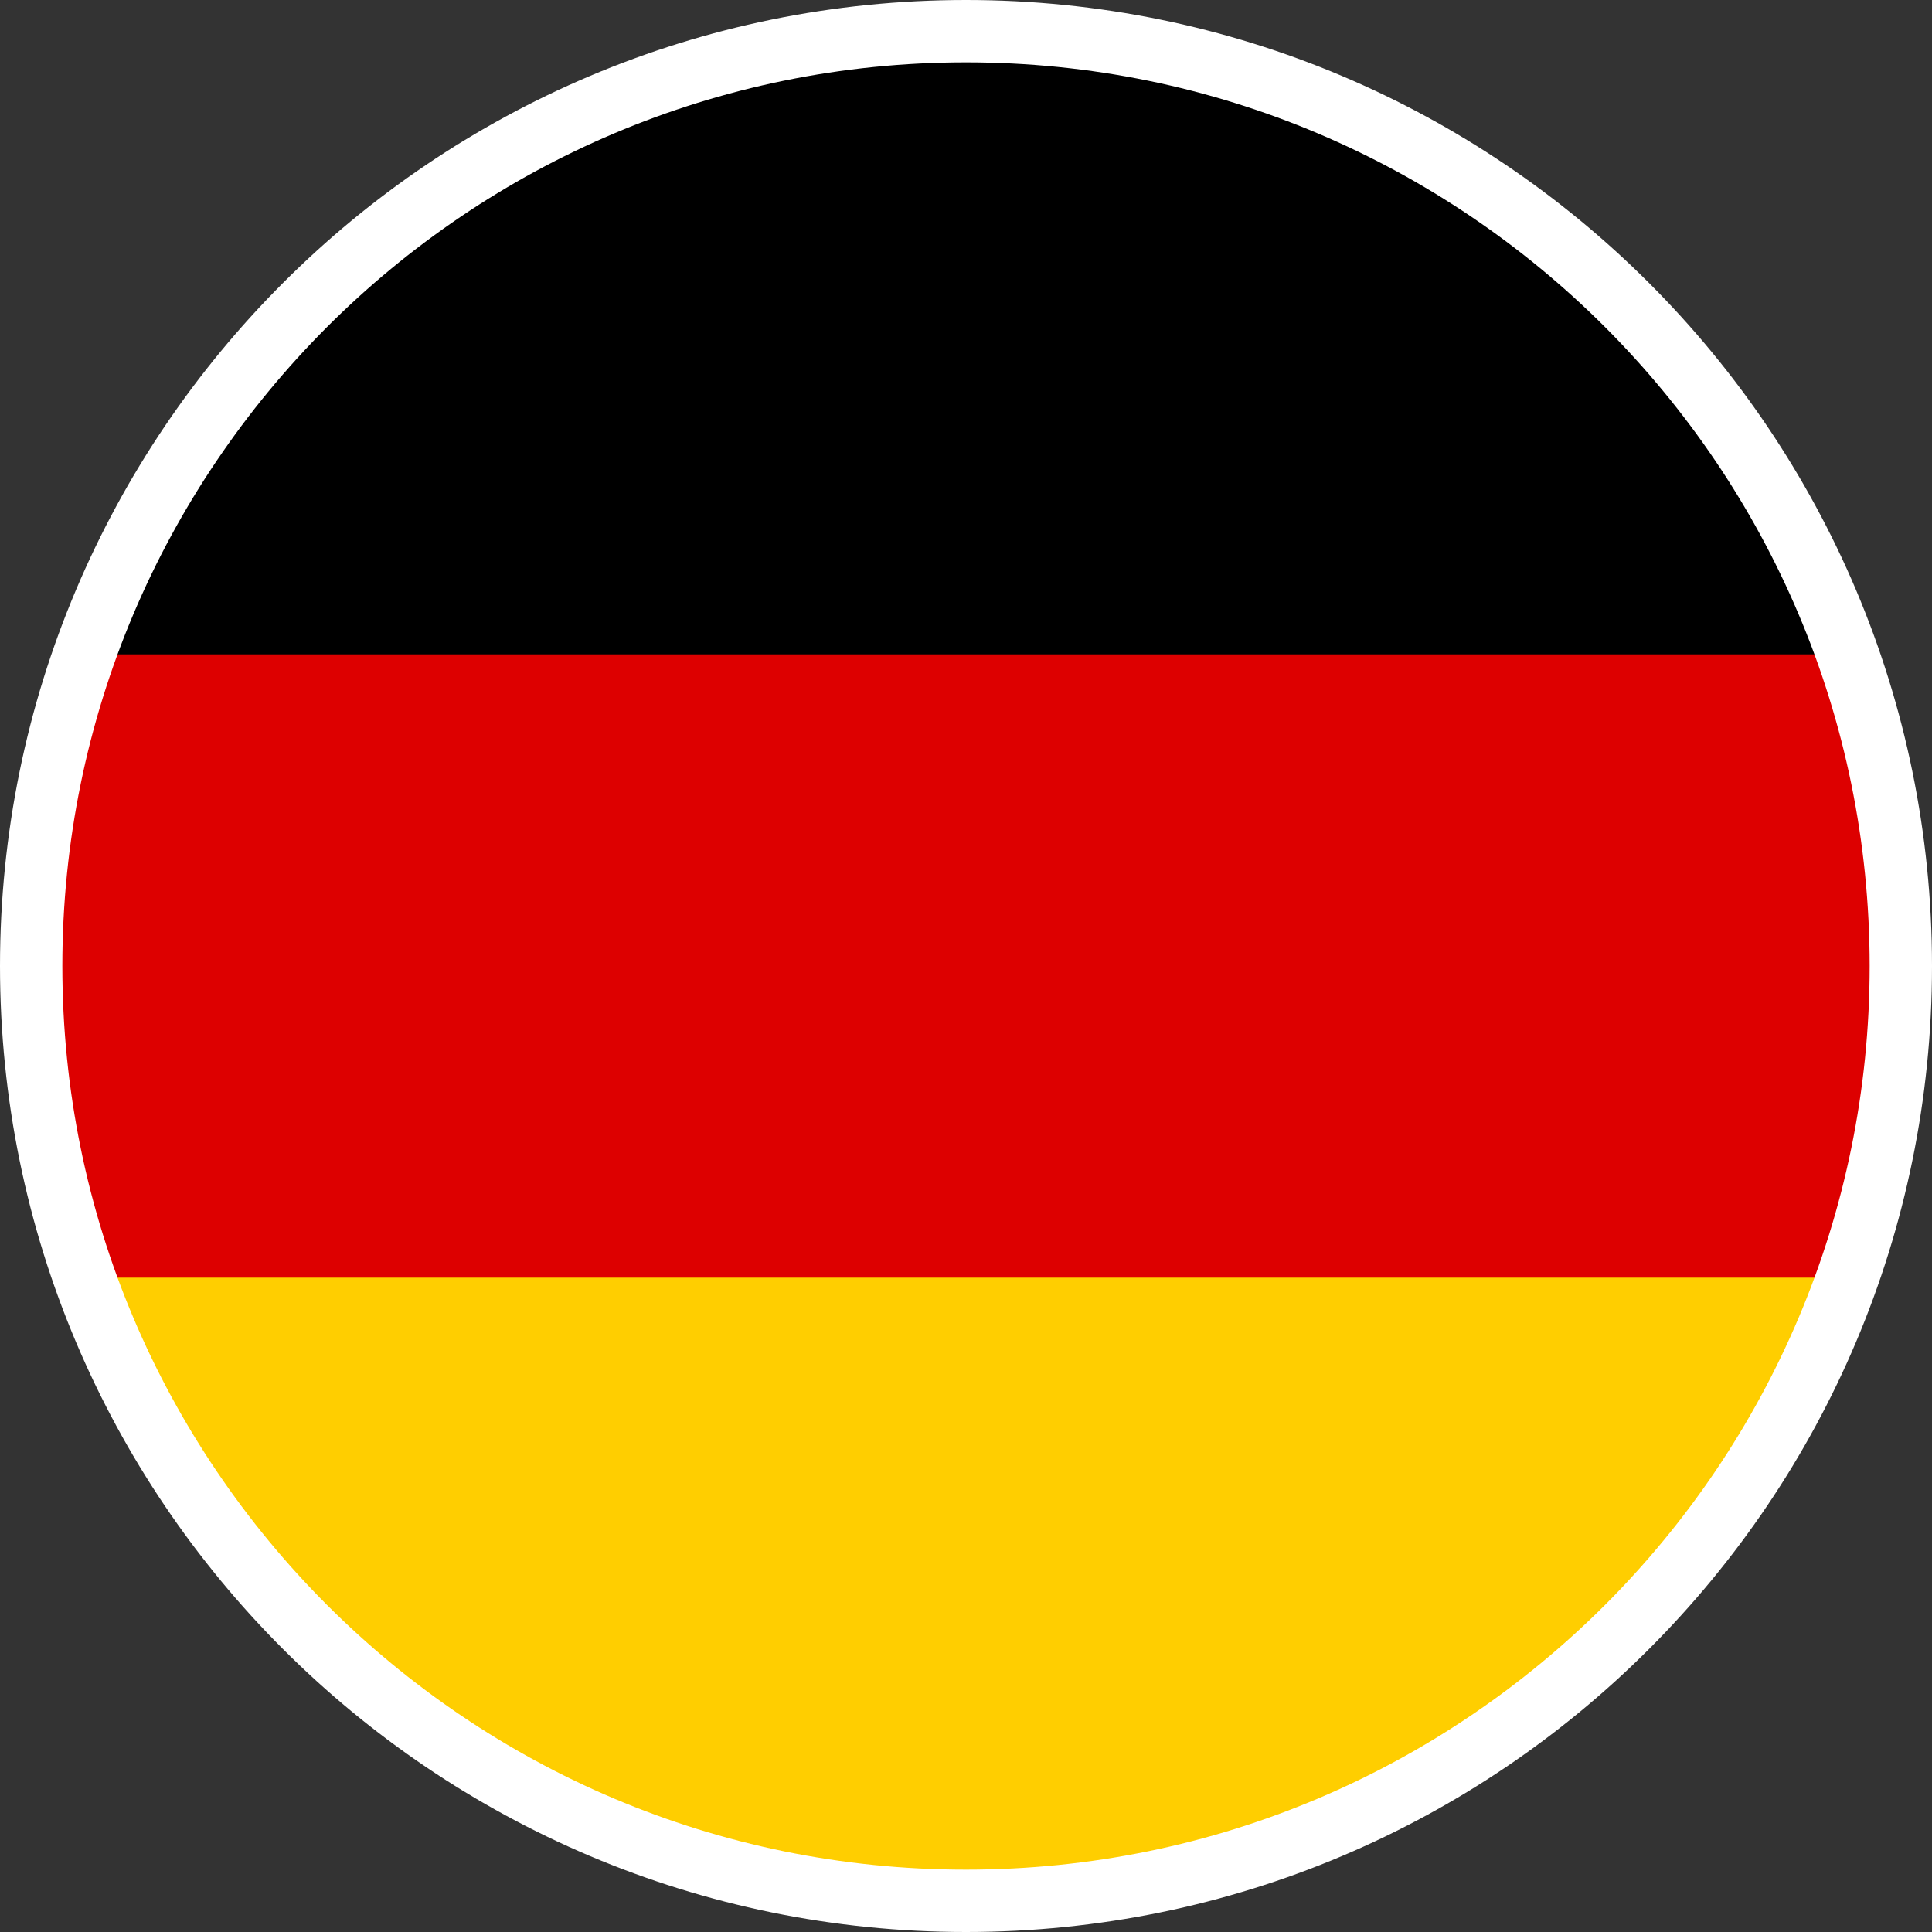 <?xml version="1.0" encoding="utf-8"?>
<!-- Generator: Adobe Illustrator 16.0.3, SVG Export Plug-In . SVG Version: 6.00 Build 0)  -->
<!DOCTYPE svg PUBLIC "-//W3C//DTD SVG 1.1//EN" "http://www.w3.org/Graphics/SVG/1.1/DTD/svg11.dtd">
<svg version="1.1" id="Ebene_1" xmlns="http://www.w3.org/2000/svg" xmlns:xlink="http://www.w3.org/1999/xlink" x="0px" y="0px"
	 width="30px" height="30px" viewBox="9.698 9.583 30 30" enable-background="new 9.698 9.583 30 30" xml:space="preserve">
<rect x="9.698" y="9.583" width="30" height="30" fill="#333333" stroke="none"/>
<desc>Flag of Germany</desc>
<g>
	<g>
		<defs>
			<circle id="SVGID_1_" cx="24.698" cy="24.583" r="14.516"/>
		</defs>
		<clipPath id="SVGID_2_">
			<use xlink:href="#SVGID_1_"  overflow="visible"/>
		</clipPath>
		<rect x="0.504" y="10.067" clip-path="url(#SVGID_2_)" width="48.387" height="29.032"/>
		<rect x="0.504" y="19.744" clip-path="url(#SVGID_2_)" fill="#DD0000" width="48.387" height="19.355"/>
		<rect x="0.504" y="29.422" clip-path="url(#SVGID_2_)" fill="#FFCE00" width="48.387" height="9.677"/>
	</g>
	<path fill="#FFFFFF" d="M24.698,10.067v0.484c3.876,0,7.381,1.57,9.922,4.11c2.54,2.541,4.109,6.046,4.11,9.922
		c0,3.876-1.57,7.381-4.11,9.922c-2.541,2.54-6.046,4.11-9.922,4.11s-7.381-1.57-9.922-4.11c-2.54-2.541-4.11-6.046-4.11-9.922
		s1.57-7.381,4.11-9.922c2.541-2.54,6.046-4.11,9.922-4.11V10.067V9.583c-4.141,0-7.894,1.68-10.606,4.394
		c-2.714,2.713-4.394,6.466-4.394,10.606s1.68,7.894,4.394,10.606c2.713,2.714,6.466,4.394,10.606,4.394
		c4.141,0,7.894-1.68,10.606-4.394c2.714-2.713,4.394-6.466,4.394-10.606s-1.68-7.894-4.394-10.606
		c-2.713-2.714-6.466-4.394-10.606-4.394V10.067z"/>
</g>
</svg>
